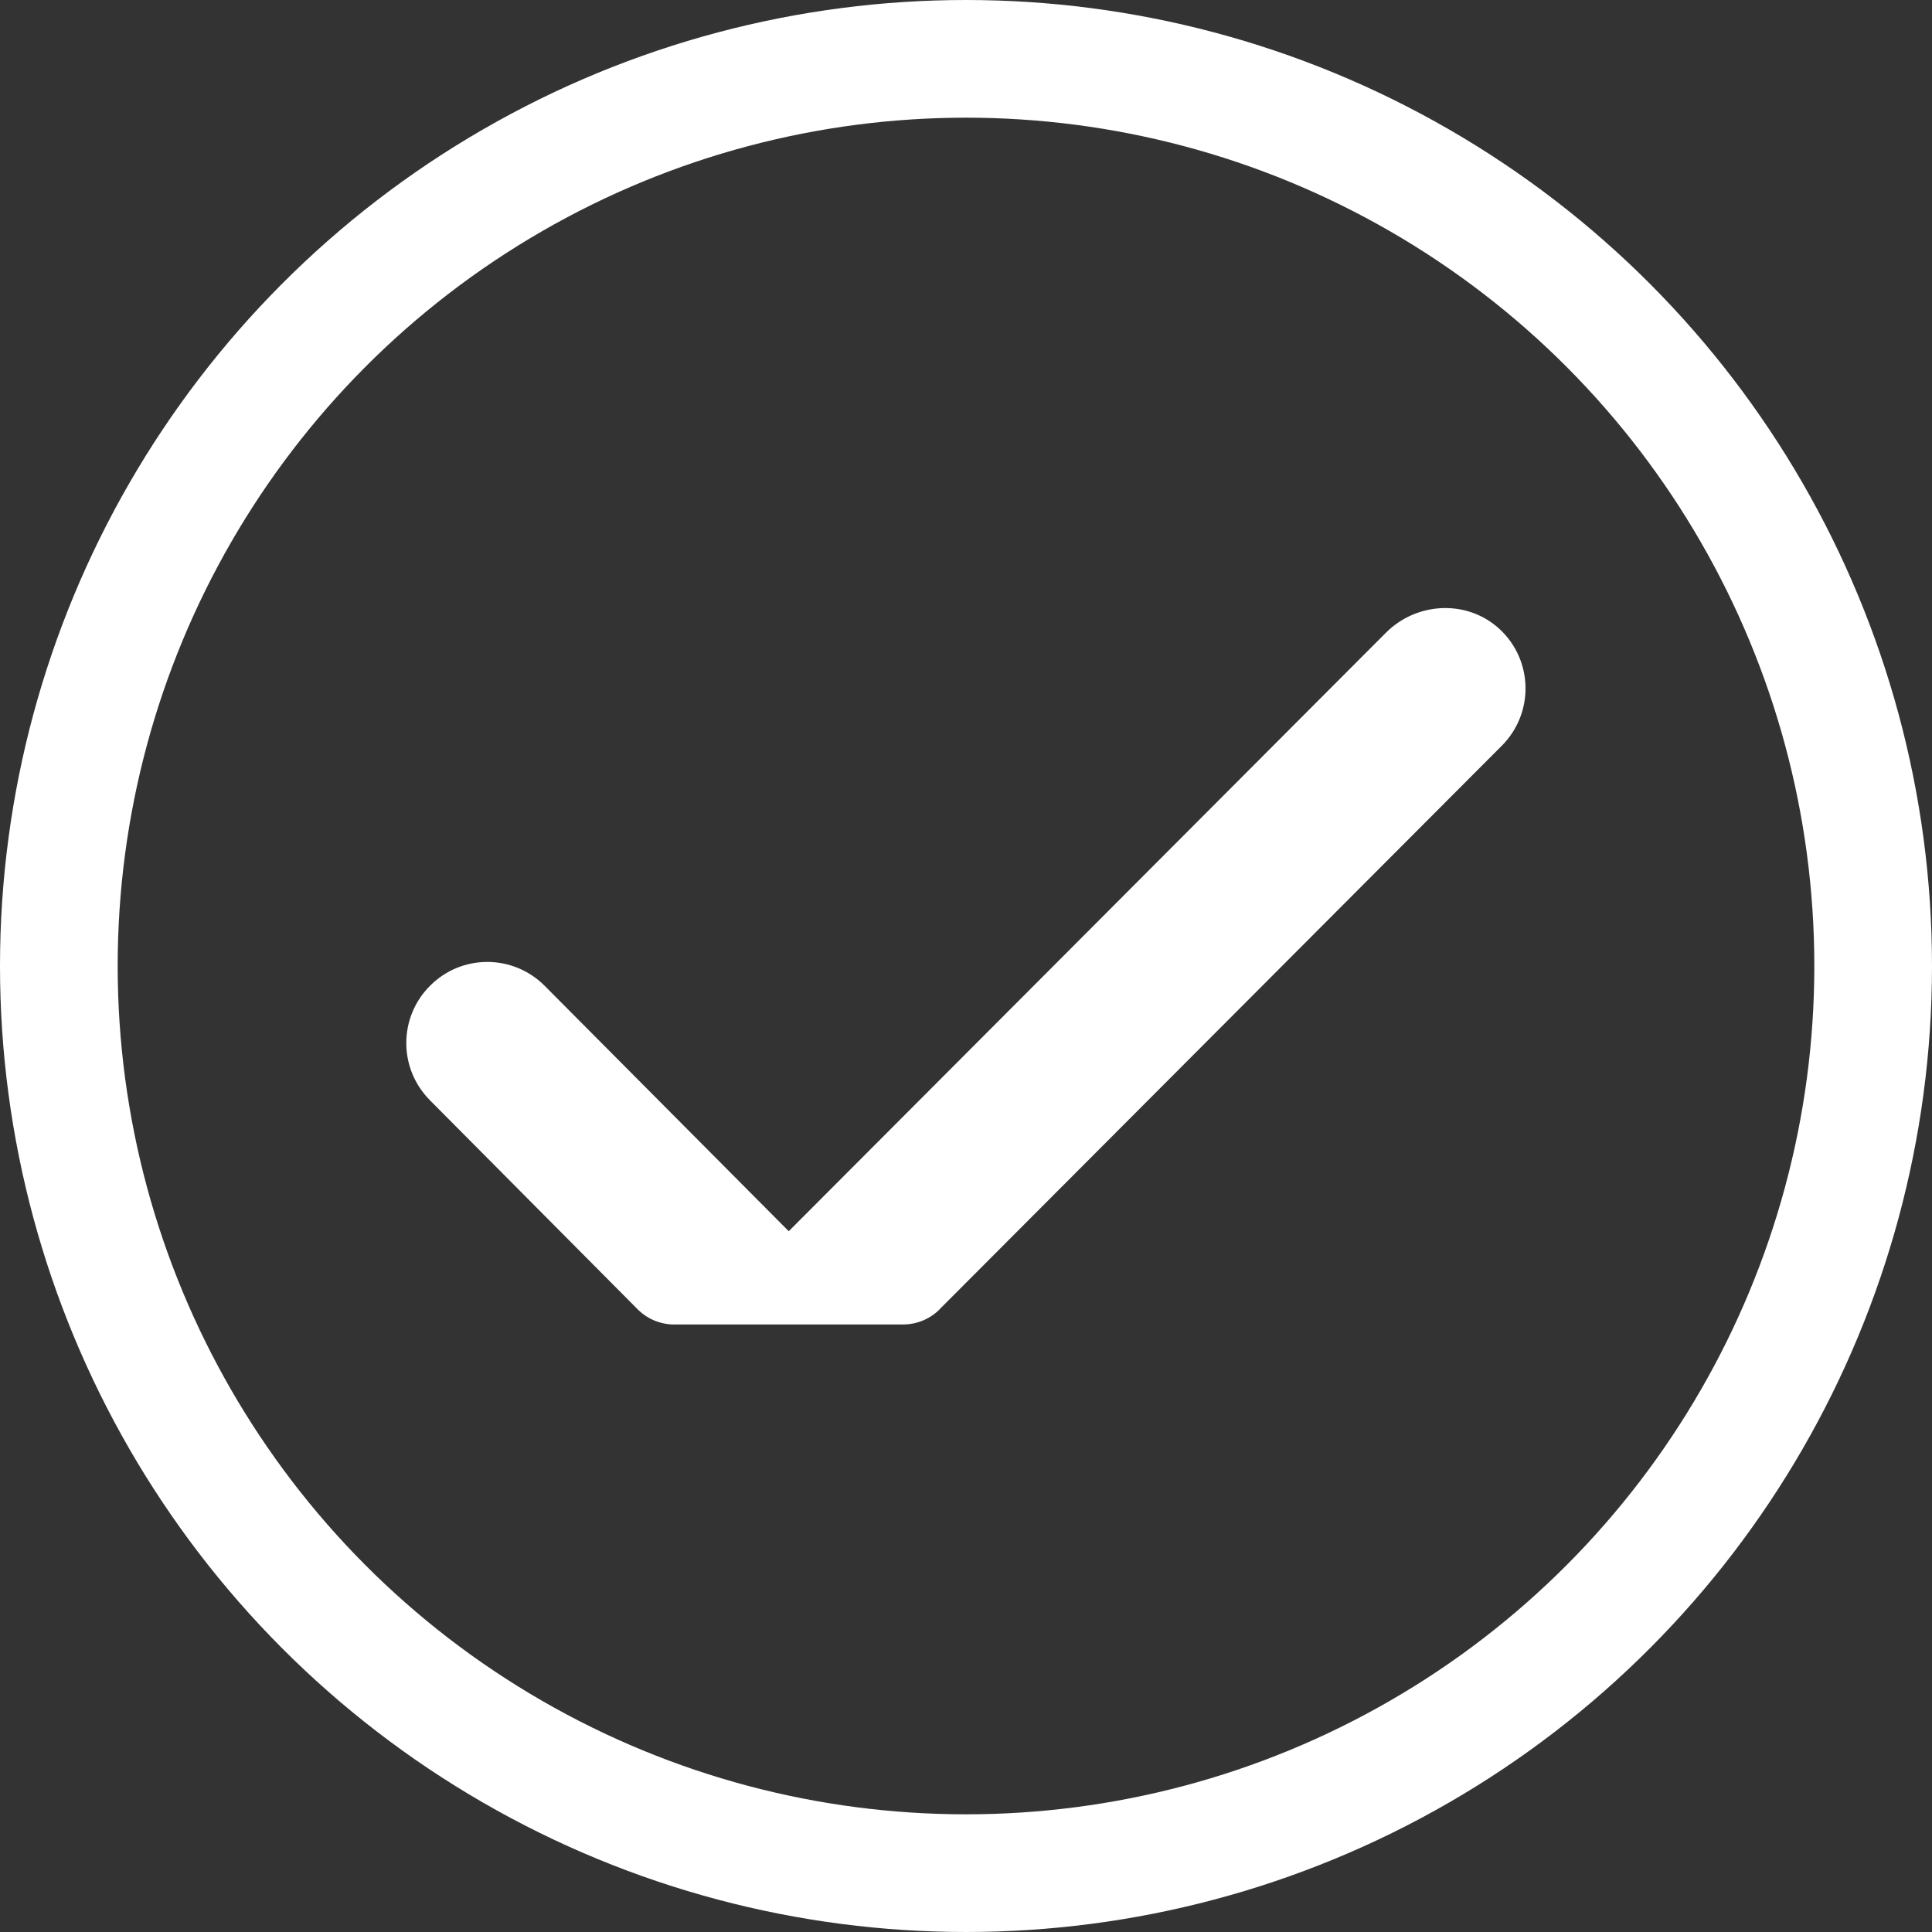 <?xml version="1.0" encoding="UTF-8"?><svg id="Layer_2" xmlns="http://www.w3.org/2000/svg" viewBox="0 0 131.34 131.34"><rect x="0" y="0" width="131.34" height="131.34" fill="#333333" stroke="none"/><g id="Layer_1-2"><path d="M63.9,88.98l38.2-38.29c2.19-2.2,2.14-5.78-.14-7.91-2.19-2.04-5.64-1.88-7.75.24l-40.58,40.67s0,.01,0,.02c0,0-16.61-16.7-16.61-16.7-2.15-2.15-5.63-2.16-7.78,0-1.08,1.07-1.62,2.49-1.62,3.9s.54,2.81,1.61,3.89l14.12,14.21c.72.72,1.67,1.06,2.61,1.03h15.43c.91,0,1.81-.35,2.5-1.04Z" style="fill:#fff;"/><circle cx="65.67" cy="65.67" r="61.67" style="fill:none; stroke:#fff; stroke-linecap:round; stroke-linejoin:round; stroke-width:8px;"/></g></svg>